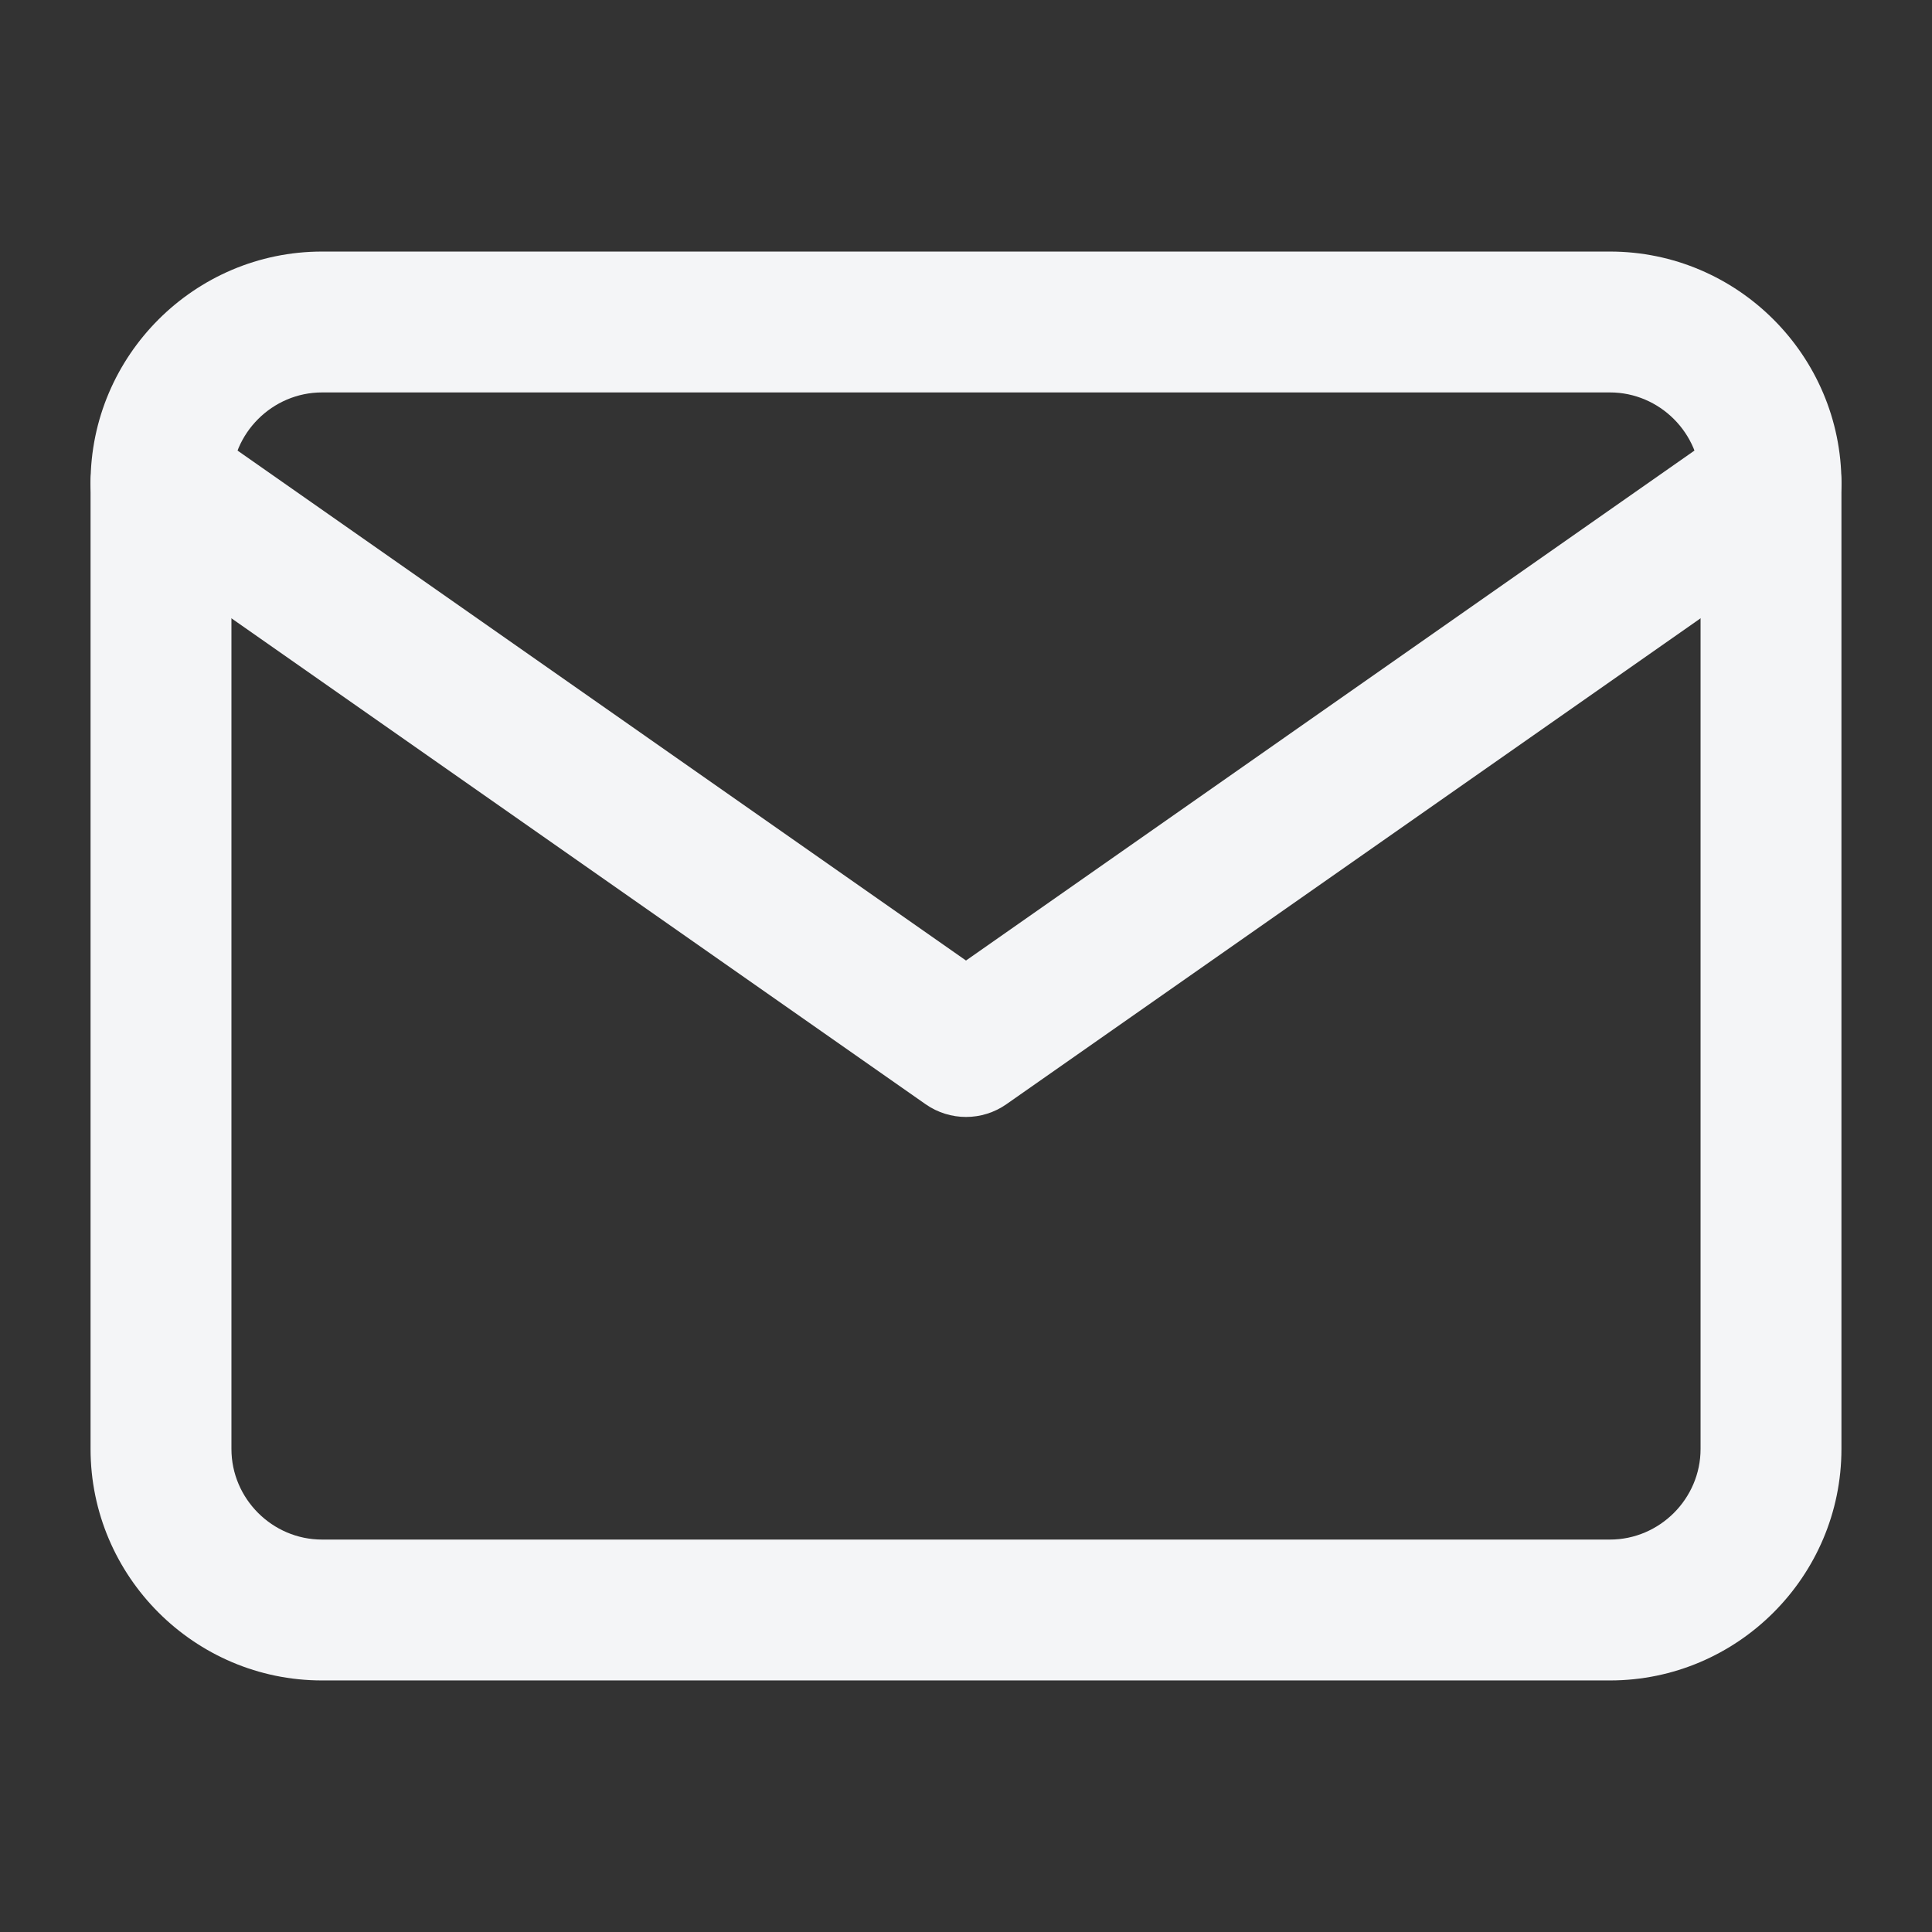 <?xml version="1.0" encoding="UTF-8"?> <svg xmlns="http://www.w3.org/2000/svg" width="24" height="24" viewBox="0 0 24 24" fill="none"><rect x="0" y="0" width="24" height="24" fill="#333333" stroke="none"/><path fill-rule="evenodd" clip-rule="evenodd" d="M4 4.875C3.383 4.875 2.875 5.383 2.875 6V18C2.875 18.617 3.383 19.125 4 19.125H20C20.617 19.125 21.125 18.617 21.125 18V6C21.125 5.383 20.617 4.875 20 4.875H4ZM1.125 6C1.125 4.417 2.417 3.125 4 3.125H20C21.583 3.125 22.875 4.417 22.875 6V18C22.875 19.583 21.583 20.875 20 20.875H4C2.417 20.875 1.125 19.583 1.125 18V6Z" fill="#F4F5F7"></path><path fill-rule="evenodd" clip-rule="evenodd" d="M1.283 5.498C1.56 5.102 2.106 5.006 2.502 5.283L12 11.932L21.498 5.283C21.894 5.006 22.44 5.102 22.717 5.498C22.994 5.894 22.898 6.44 22.502 6.717L12.502 13.717C12.201 13.928 11.8 13.928 11.498 13.717L1.498 6.717C1.102 6.44 1.006 5.894 1.283 5.498Z" fill="#F4F5F7"></path></svg> 